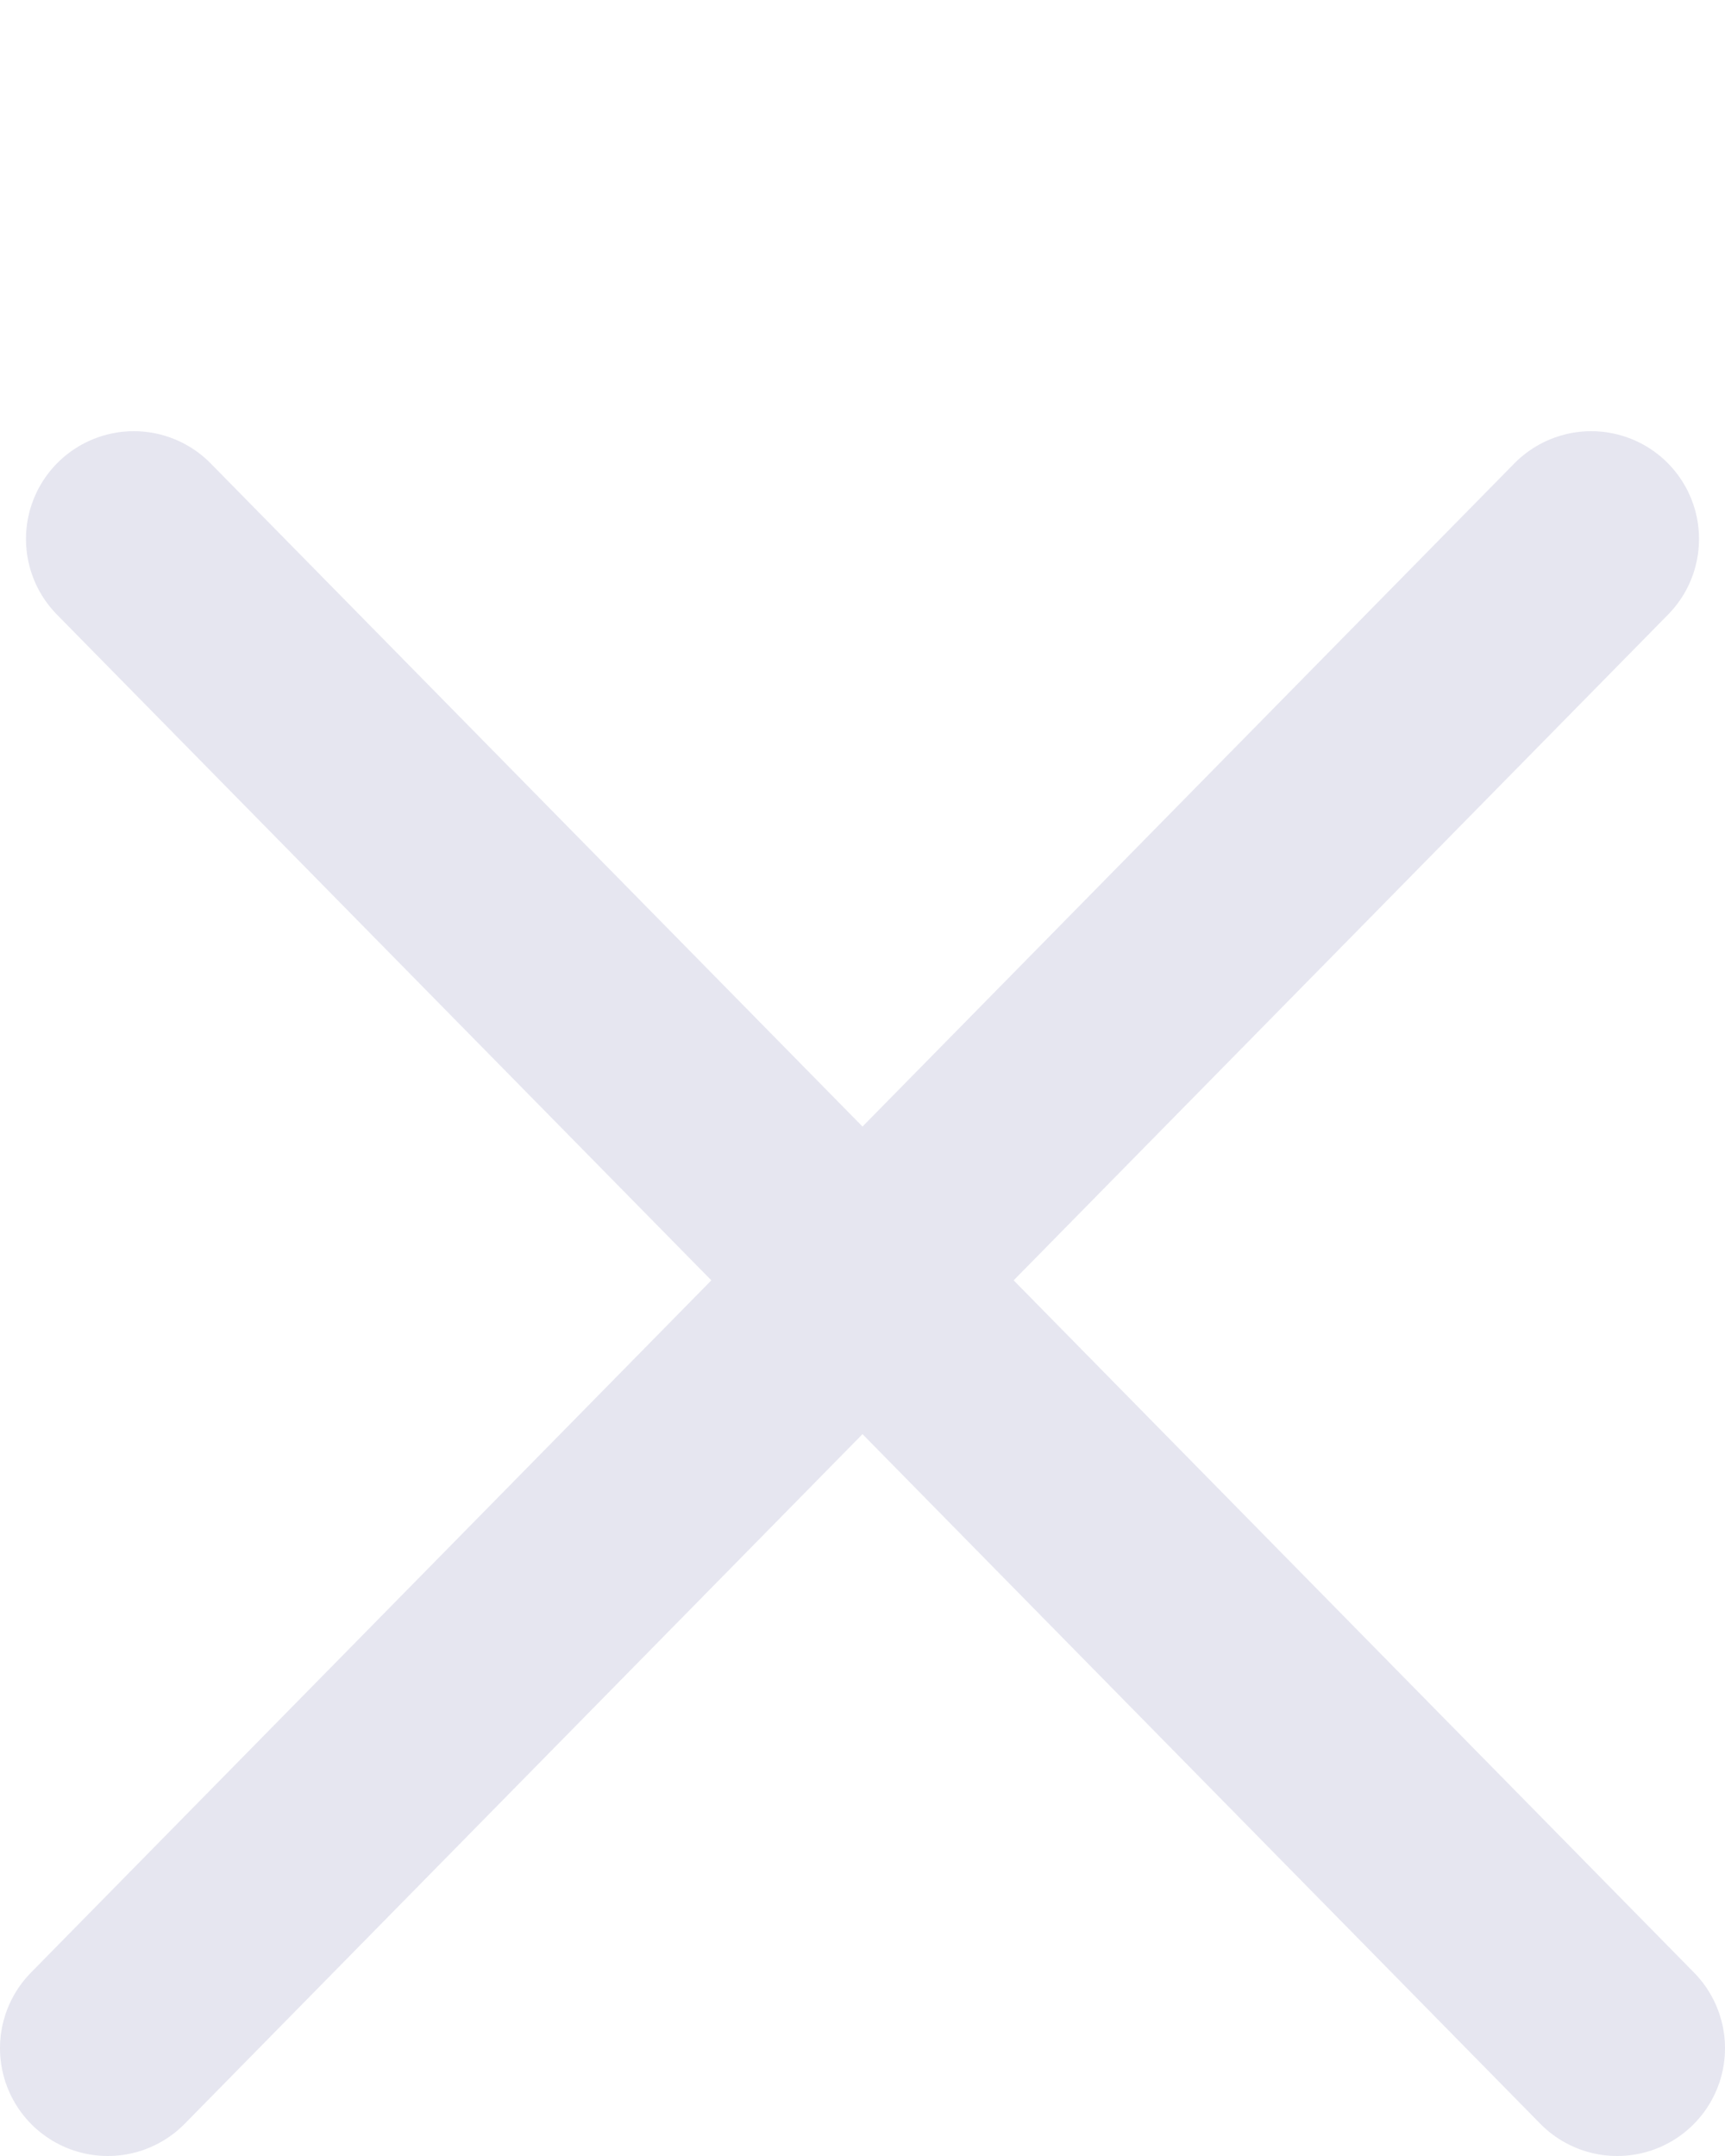 <?xml version="1.0" encoding="UTF-8"?> <svg xmlns="http://www.w3.org/2000/svg" width="16" height="20" viewBox="0 0 16 20" fill="none"><path d="M1.241 5L8 11.877M8 11.877L15 19M8 11.877L1 19M8 11.877L14.759 5" stroke="#E6E6F0" stroke-width="2" stroke-linecap="round"></path></svg> 